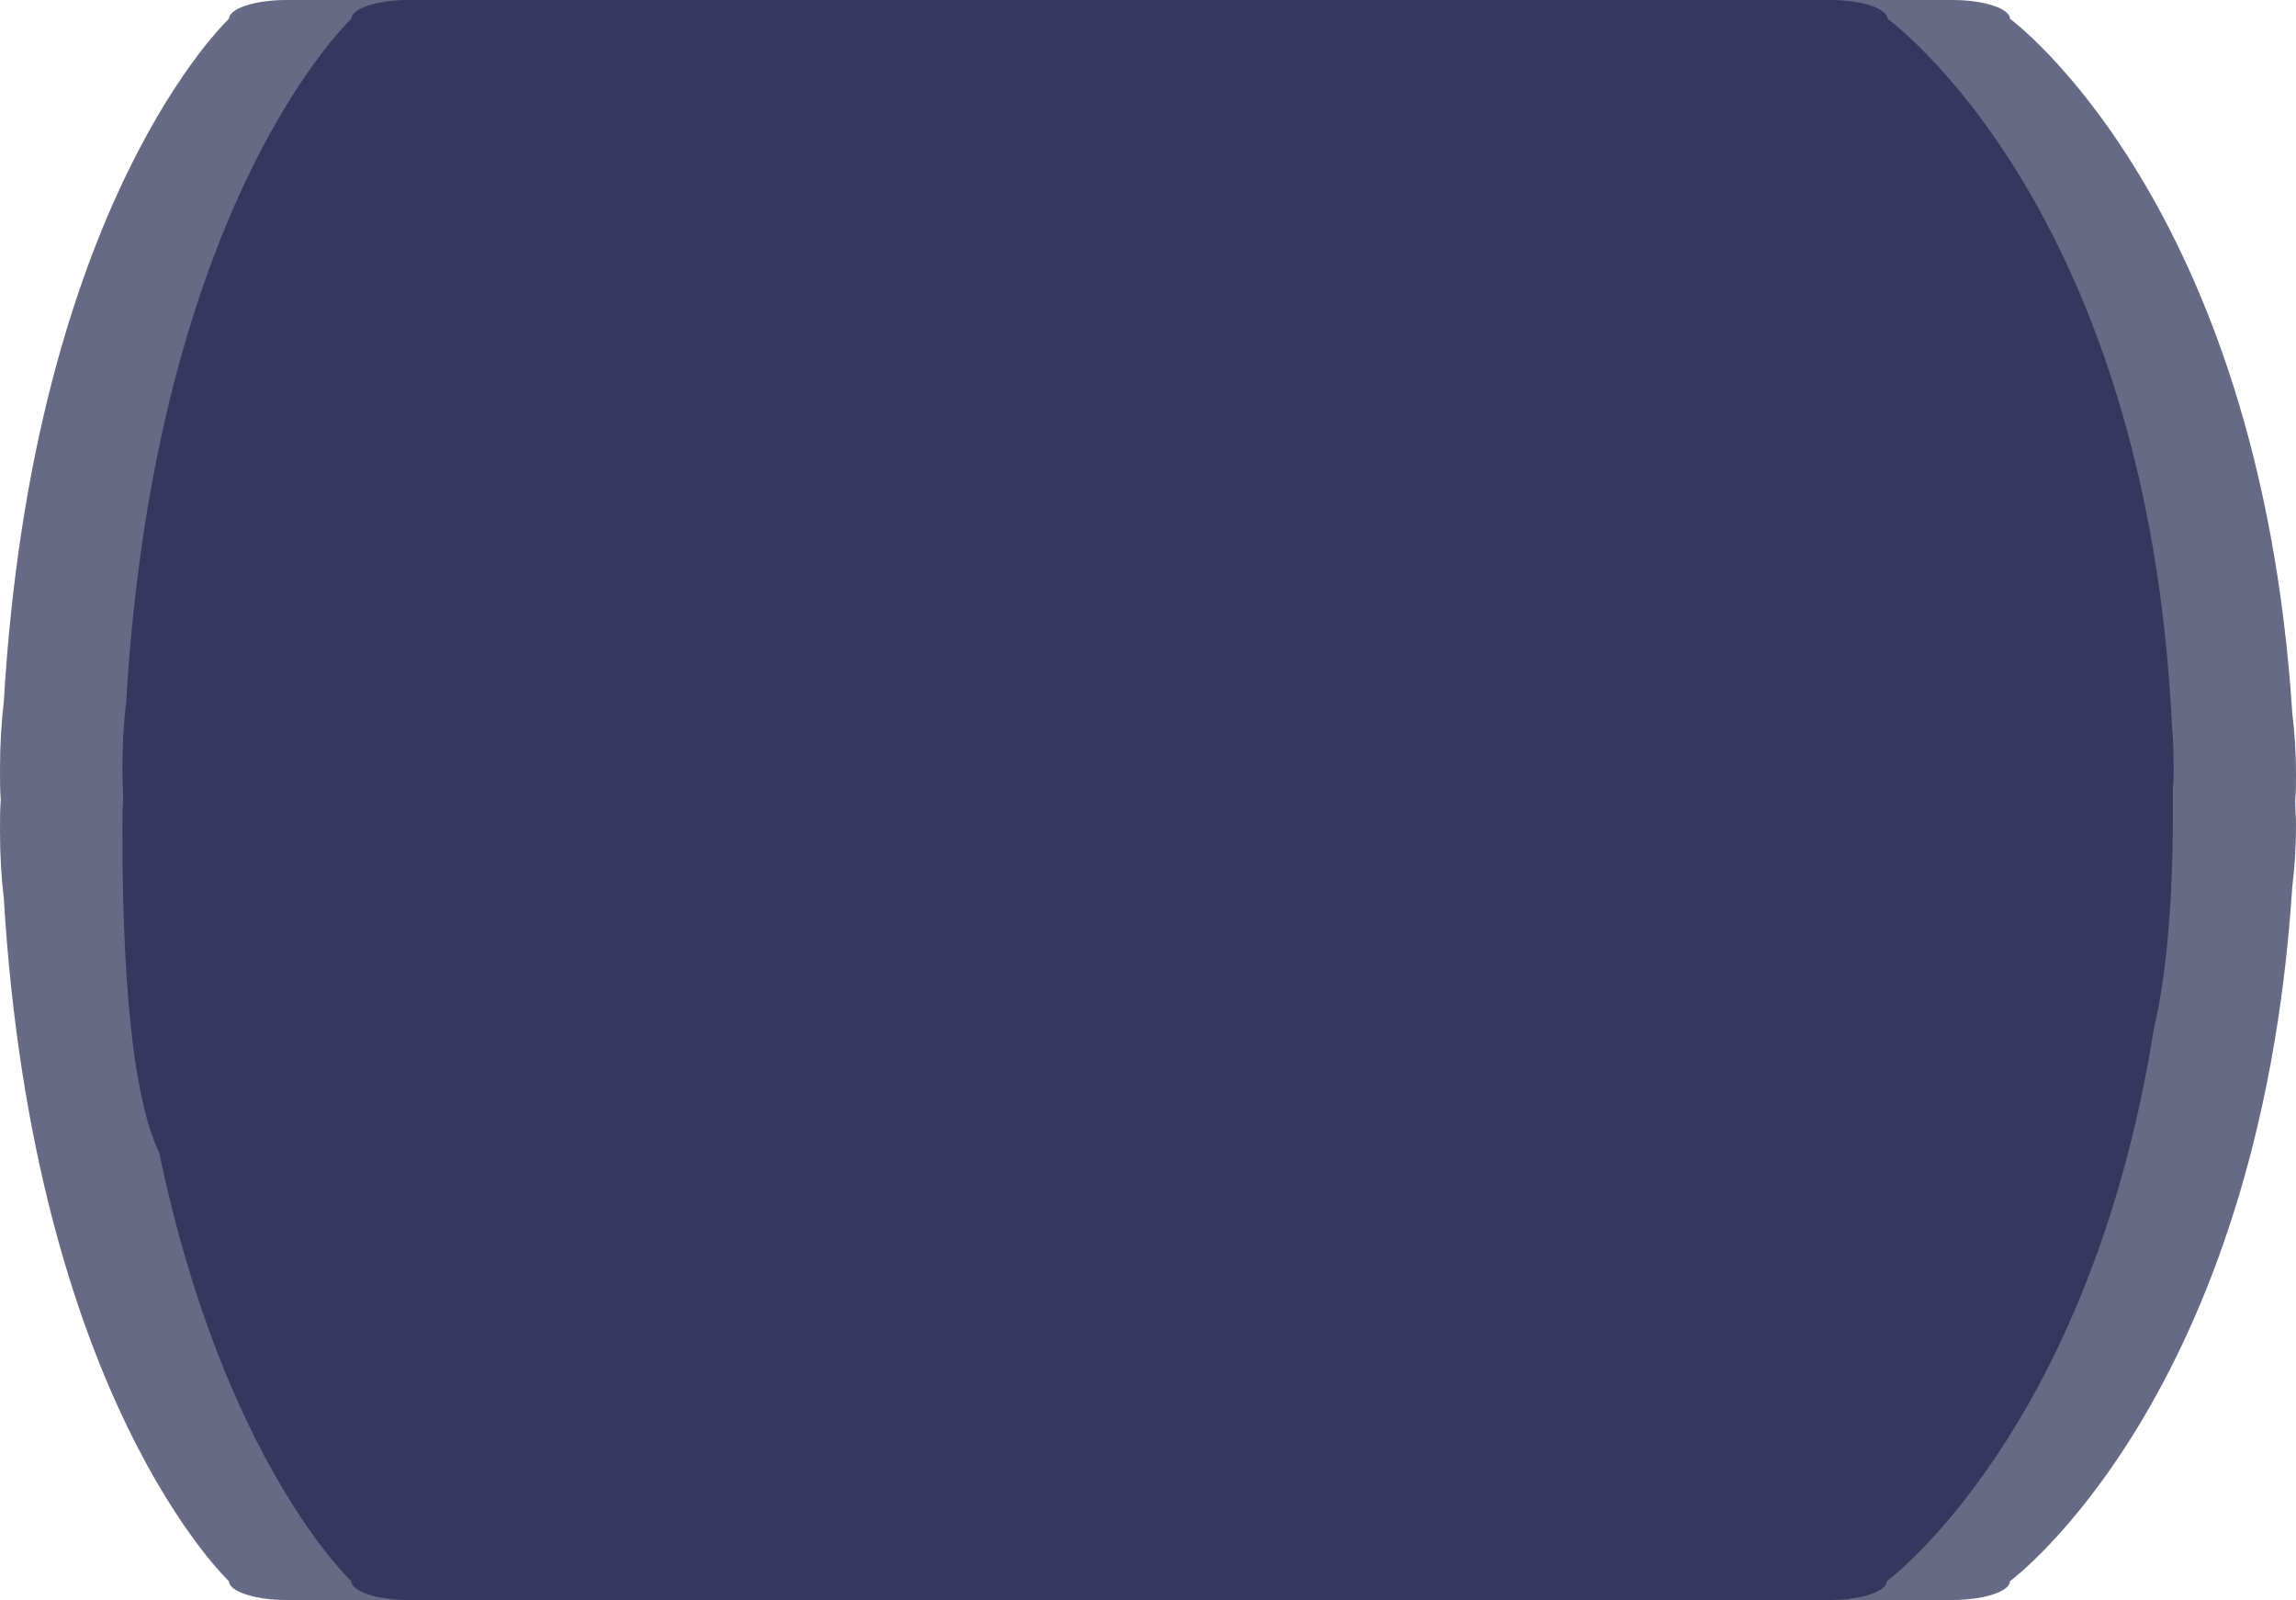 <svg width="531" height="370" viewBox="0 0 531 370" fill="none" xmlns="http://www.w3.org/2000/svg">
<g clip-path="url(#clip0_6_4760)">
<path d="M530.826 185C530.826 187.023 531 189.047 531 190.781C531 196.273 530.653 200.898 530.132 205.234C522.492 323.172 464.842 365.664 464.842 365.664C464.842 367.977 458.938 370 451.645 370H66.158C58.865 370 52.961 367.977 52.961 365.664C52.961 365.664 7.814 323.461 0.868 207.547C0.347 203.211 0 198.008 0 192.227C0 189.625 0 187.312 0.174 185C0 182.688 0 180.086 0 177.773C0 171.992 0.347 166.789 0.868 162.453C7.64 46.539 52.961 4.336 52.961 4.336C52.961 2.023 58.865 0 66.158 0H451.645C458.938 0 464.842 2.023 464.842 4.336C464.842 4.336 522.492 46.539 530.132 164.766C530.653 169.102 531 173.727 531 179.219C531 181.242 531 182.977 530.826 185Z" fill="#000834" fill-opacity="0.6"/>
<path d="M502.522 182.109V190.781C502.349 211.305 500.786 226.625 498.181 237.609C483.422 330.977 436.365 365.664 436.365 365.664C436.365 367.977 430.461 370 423.168 370H94.462C87.169 370 81.265 367.977 81.265 365.664C81.265 365.664 51.745 338.203 36.812 266.516C31.777 256.109 28.304 233.562 28.304 192.227C28.304 189.625 28.304 187.312 28.477 185C28.477 182.688 28.304 180.086 28.304 177.773C28.304 171.992 28.651 166.789 29.172 162.453C35.944 46.539 81.265 4.336 81.265 4.336C81.265 2.023 87.169 0 94.462 0H423.341C430.634 0 436.538 2.023 436.538 4.336C436.538 4.336 496.792 47.695 502.349 168.523C502.696 171.703 502.696 175.172 502.696 178.93C502.696 180.086 502.696 181.242 502.522 182.109Z" fill="#151645" fill-opacity="0.6"/>
</g>
<defs>
<clipPath id="clip0_6_4760">
<rect width="531" height="370" fill="white"/>
</clipPath>
</defs>
</svg>
